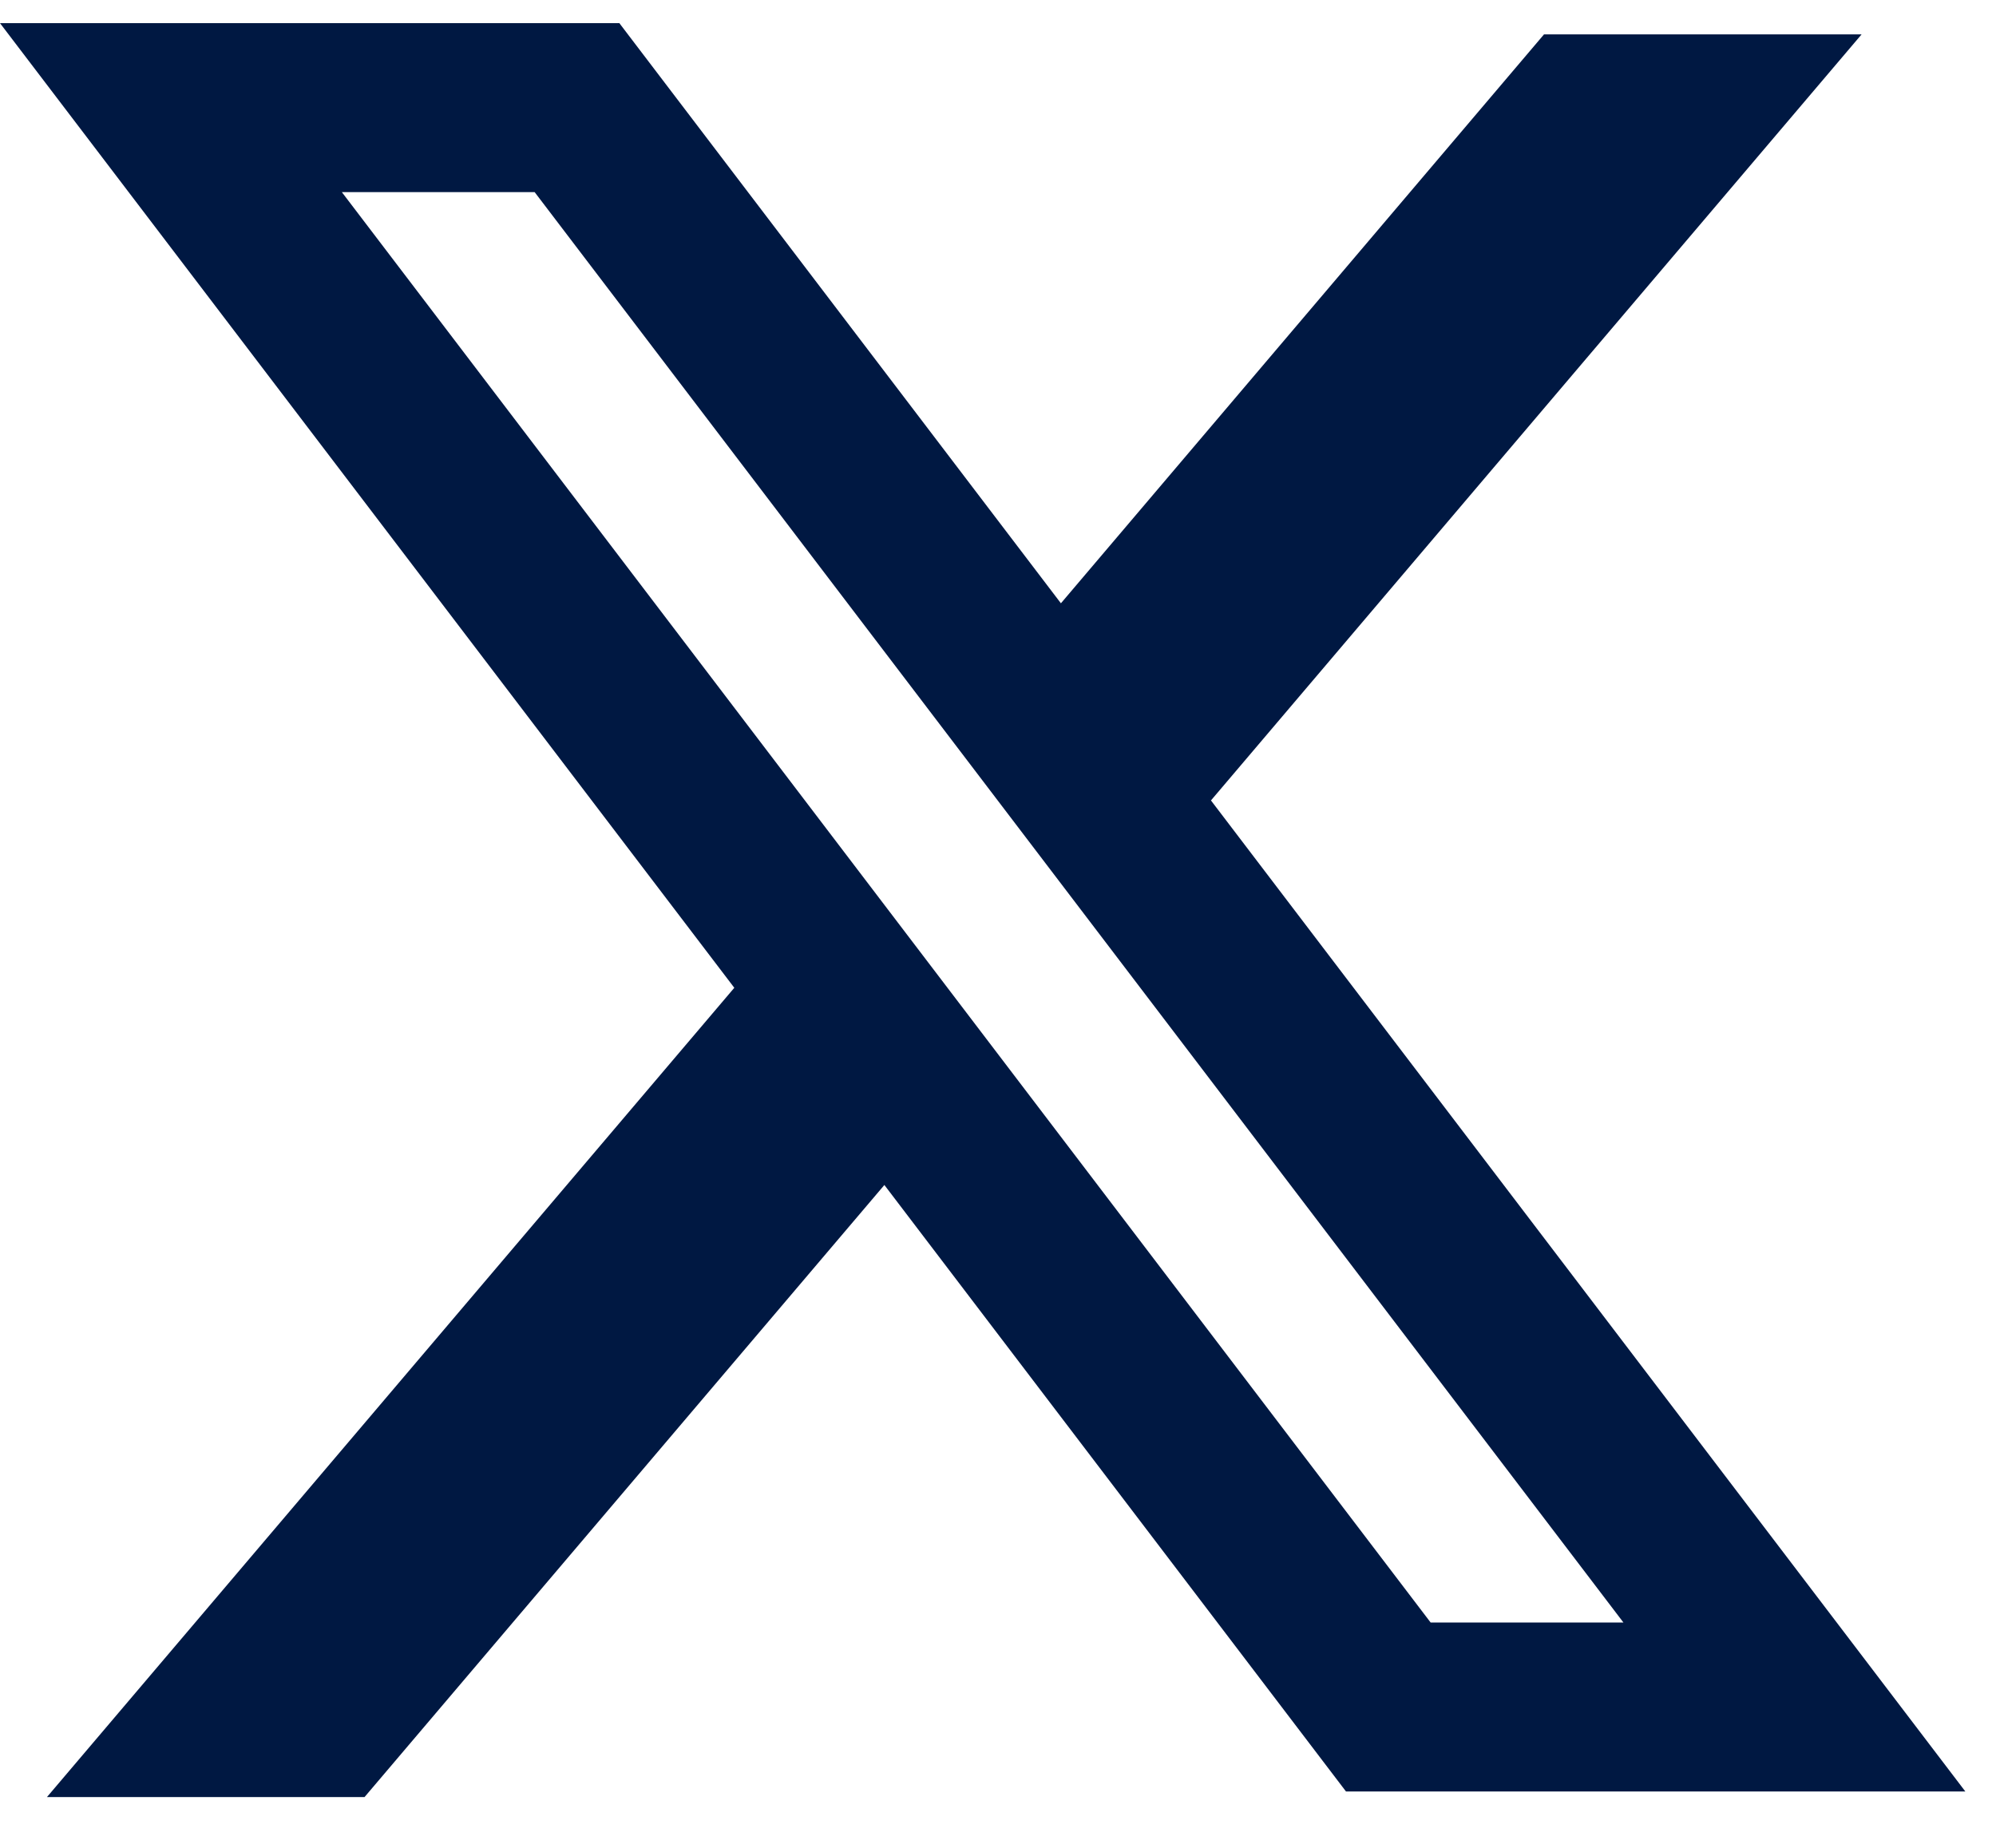 <svg width="27" height="25" viewBox="0 0 27 25" fill="none" xmlns="http://www.w3.org/2000/svg">
<path fill-rule="evenodd" clip-rule="evenodd" d="M8.378 0.313H0L9.933 13.364L0.635 24.313H4.931L11.963 16.032L18.207 24.237H26.585L16.363 10.806L16.381 10.829L25.182 0.465H20.886L14.351 8.162L8.378 0.313ZM4.624 2.599H7.232L21.96 21.951H19.352L4.624 2.599Z" fill="#001842"/>
</svg>
